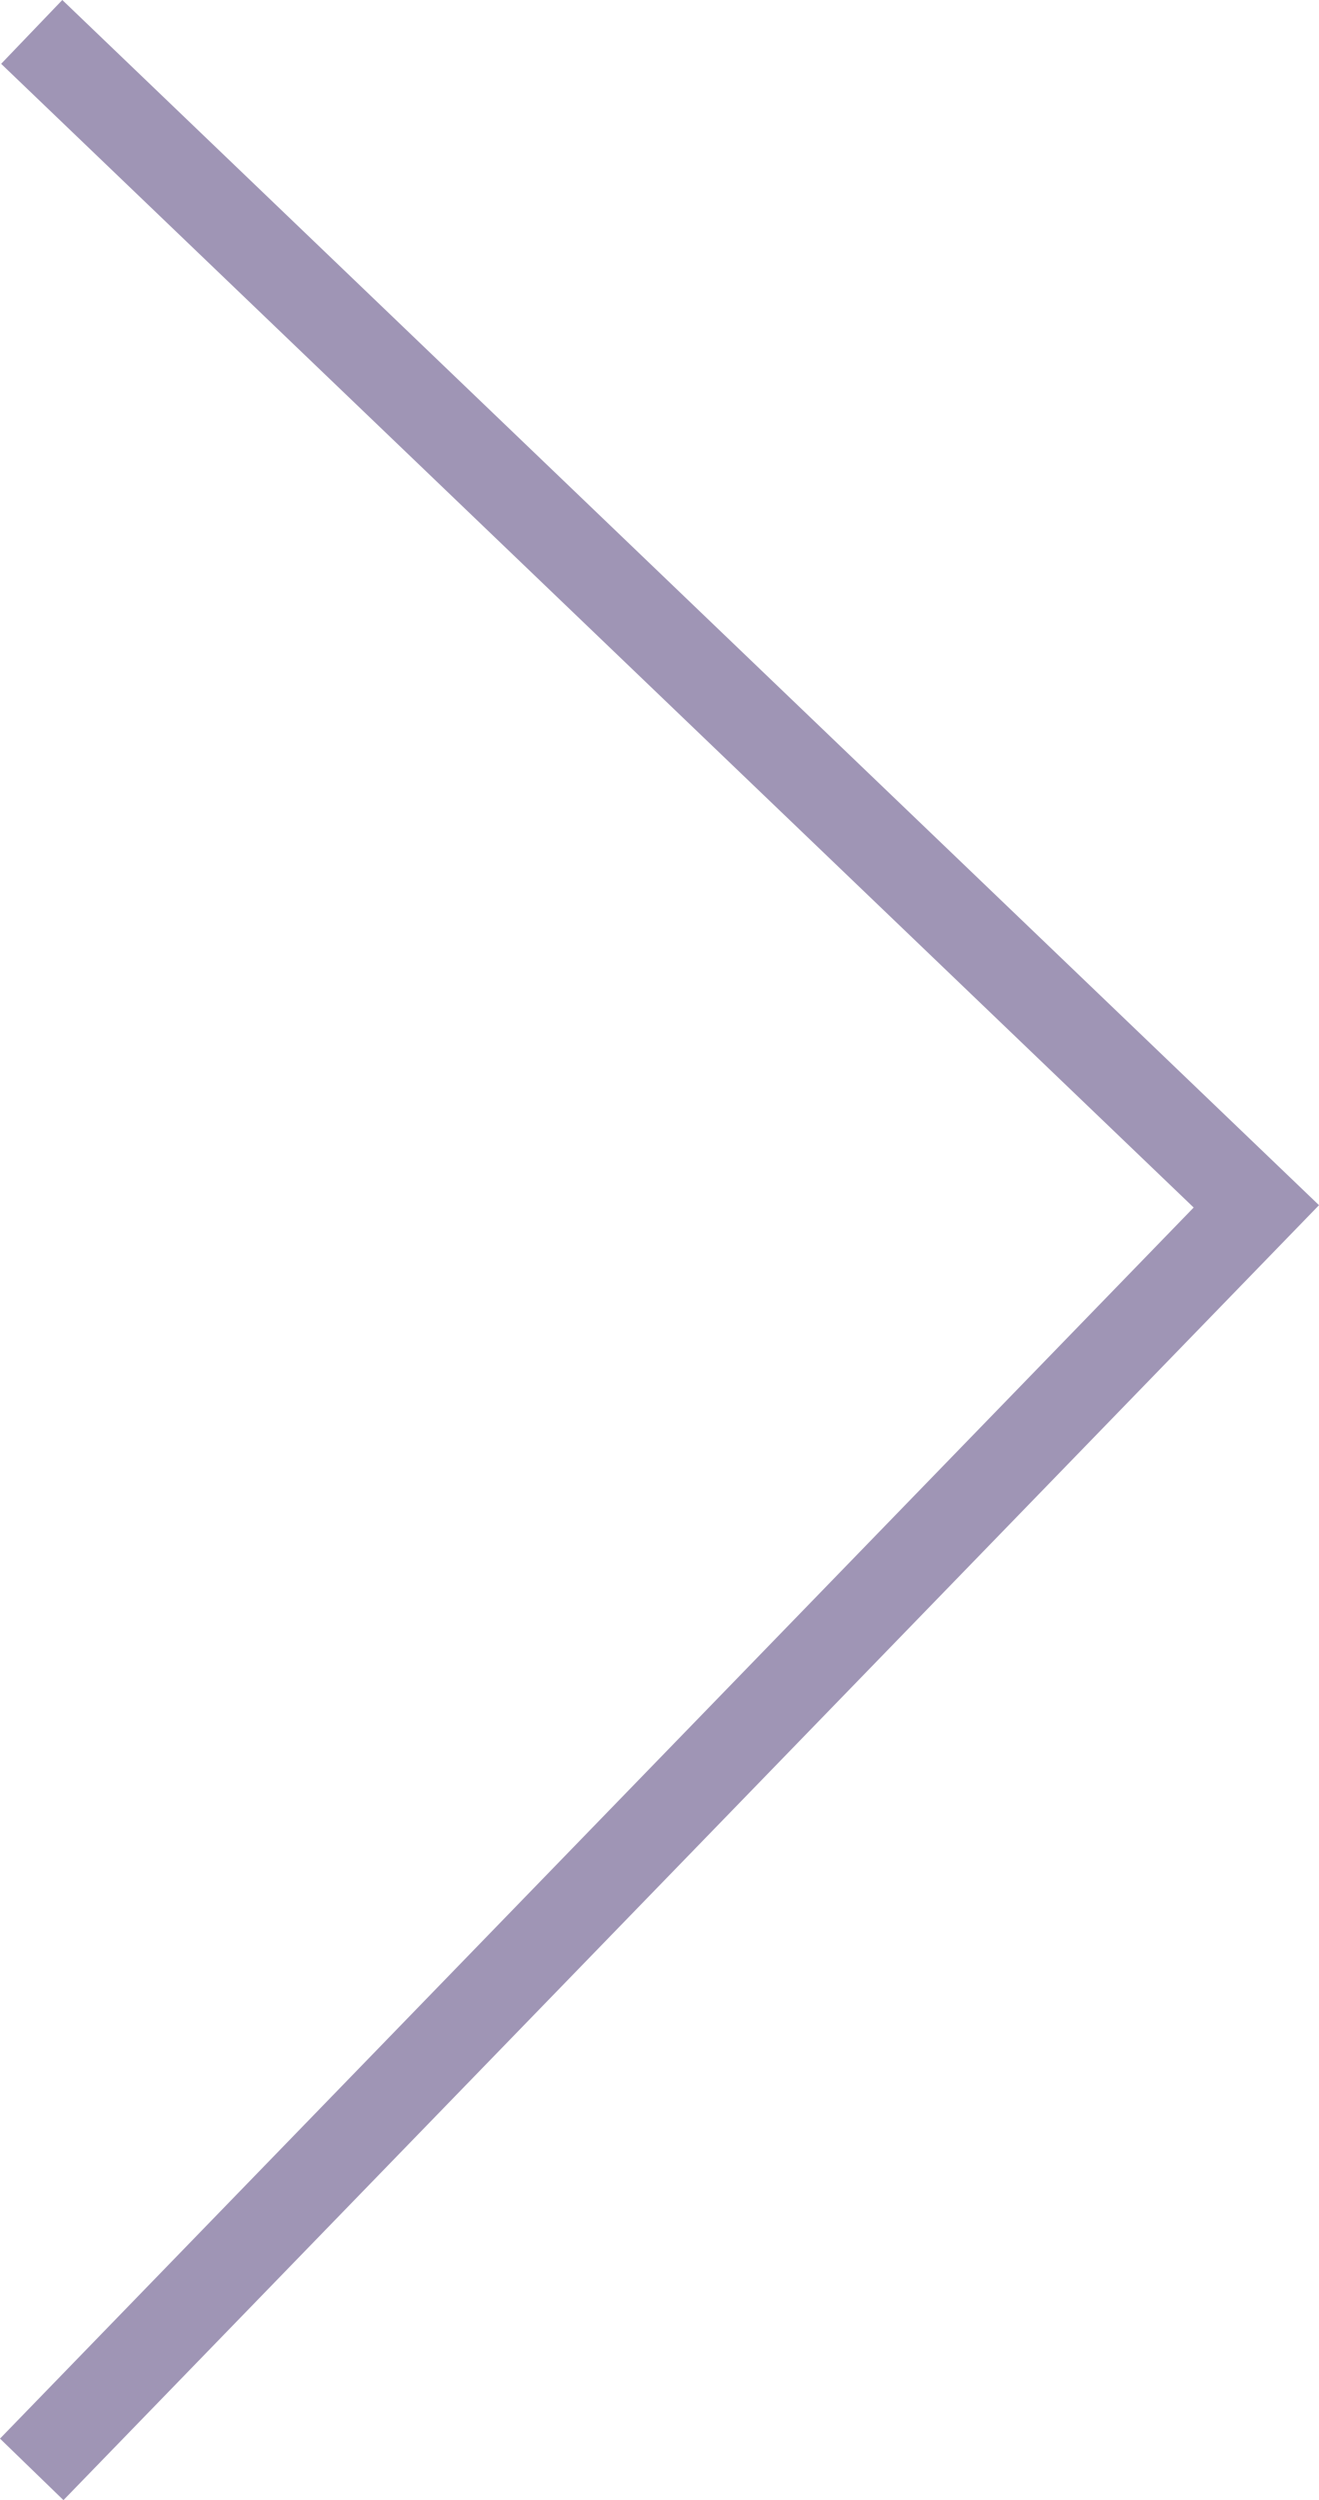 <svg xmlns="http://www.w3.org/2000/svg" width="29.847" height="56.569" viewBox="0 0 29.847 56.569">
  <path id="Path_284" data-name="Path 284" d="M-44.83,55.847l28.411-29.3L-44.856-.722-46.24.722-19.255,26.6-46.266,54.455Z" transform="translate(46.266 0.722)" fill="#9f95b5"/>
</svg>
